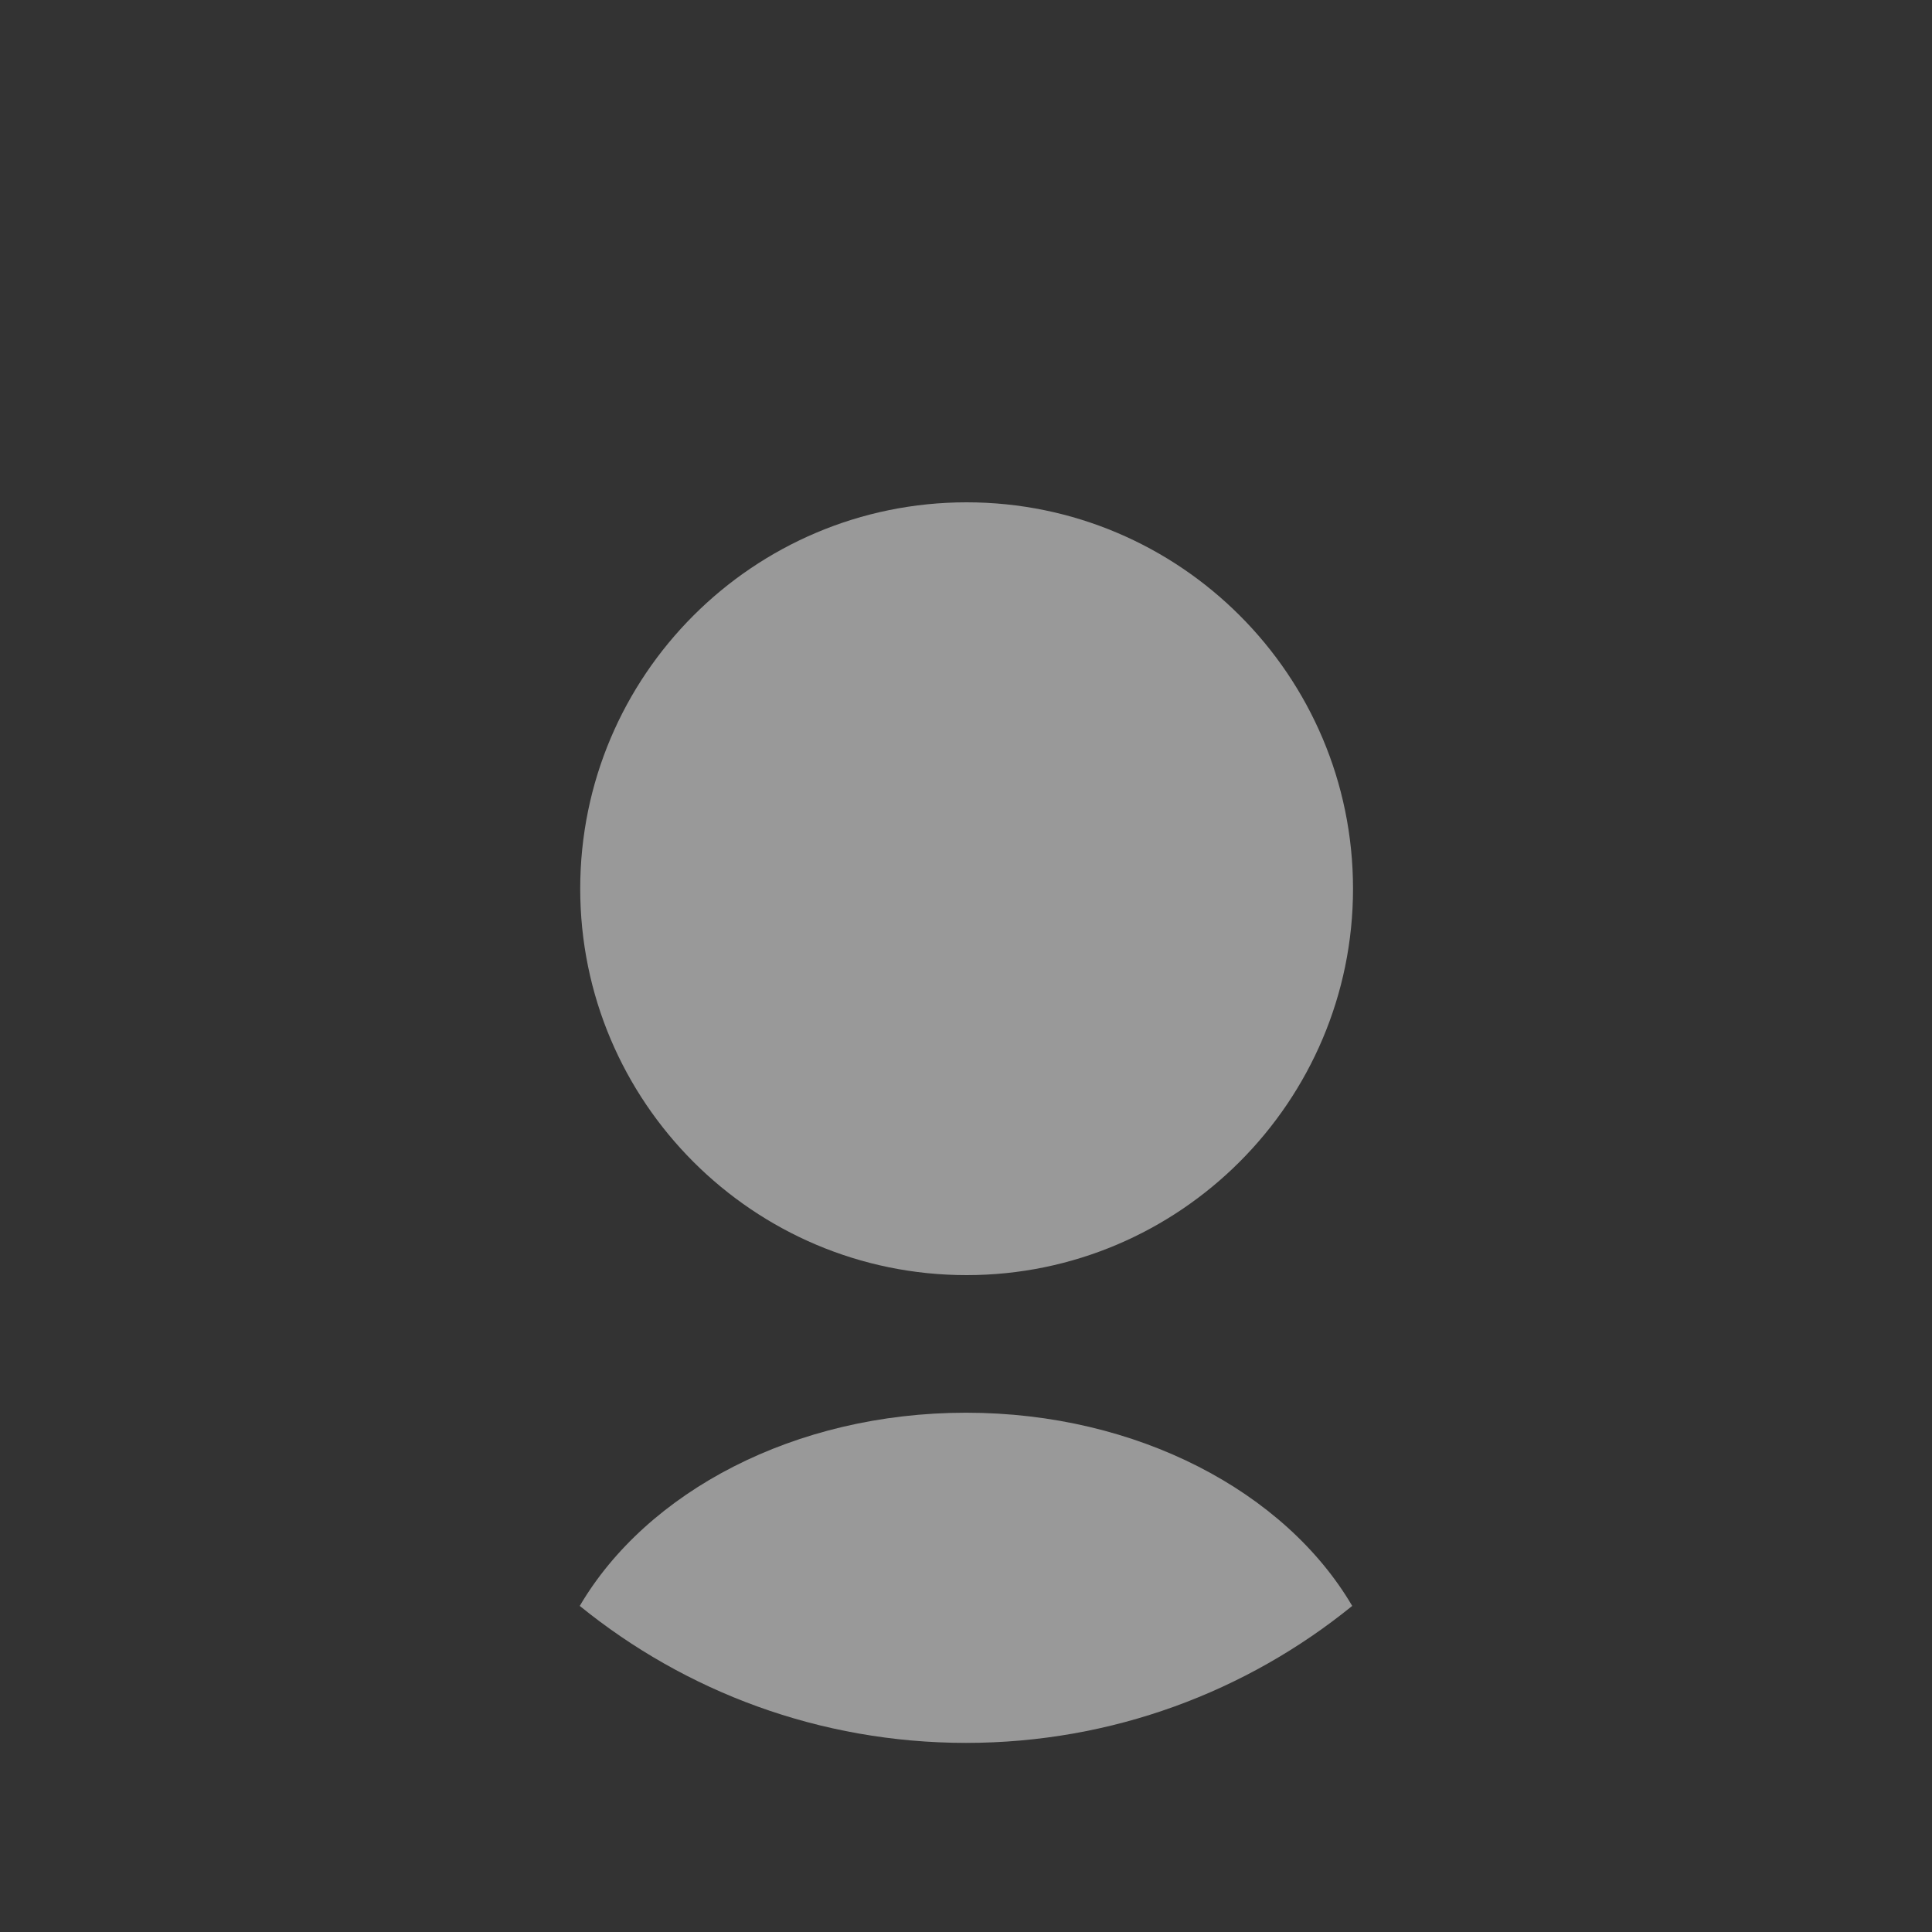<svg width='50' height='50' viewBox='0 0 50 50' fill='none' xmlns='http://www.w3.org/2000/svg'>
  <rect x="0" y="0" width="50" height="50" fill="#333333" stroke="none"/>
  <circle cx='25' cy='25' r='25' fill='#CCCCCC' fill-opacity='0'/>
  <path d='M15.016 23C15.016 28.519 19.497 33 25.016 33C30.534 33 35.016 28.504 35.016 23C35.016 17.481 30.534 13 25.016 13C19.497 13 15.016 17.481 15.016 23Z' fill='white' fill-opacity='0.5'/>
  <path d='M25 36.561C29.441 36.561 33.263 38.612 34.995 41.561C32.266 43.776 28.789 45.106 25 45.106C21.211 45.105 17.733 43.777 15.004 41.561C16.736 38.611 20.559 36.561 25 36.561Z' fill='white' fill-opacity='0.5'/>
</svg>
